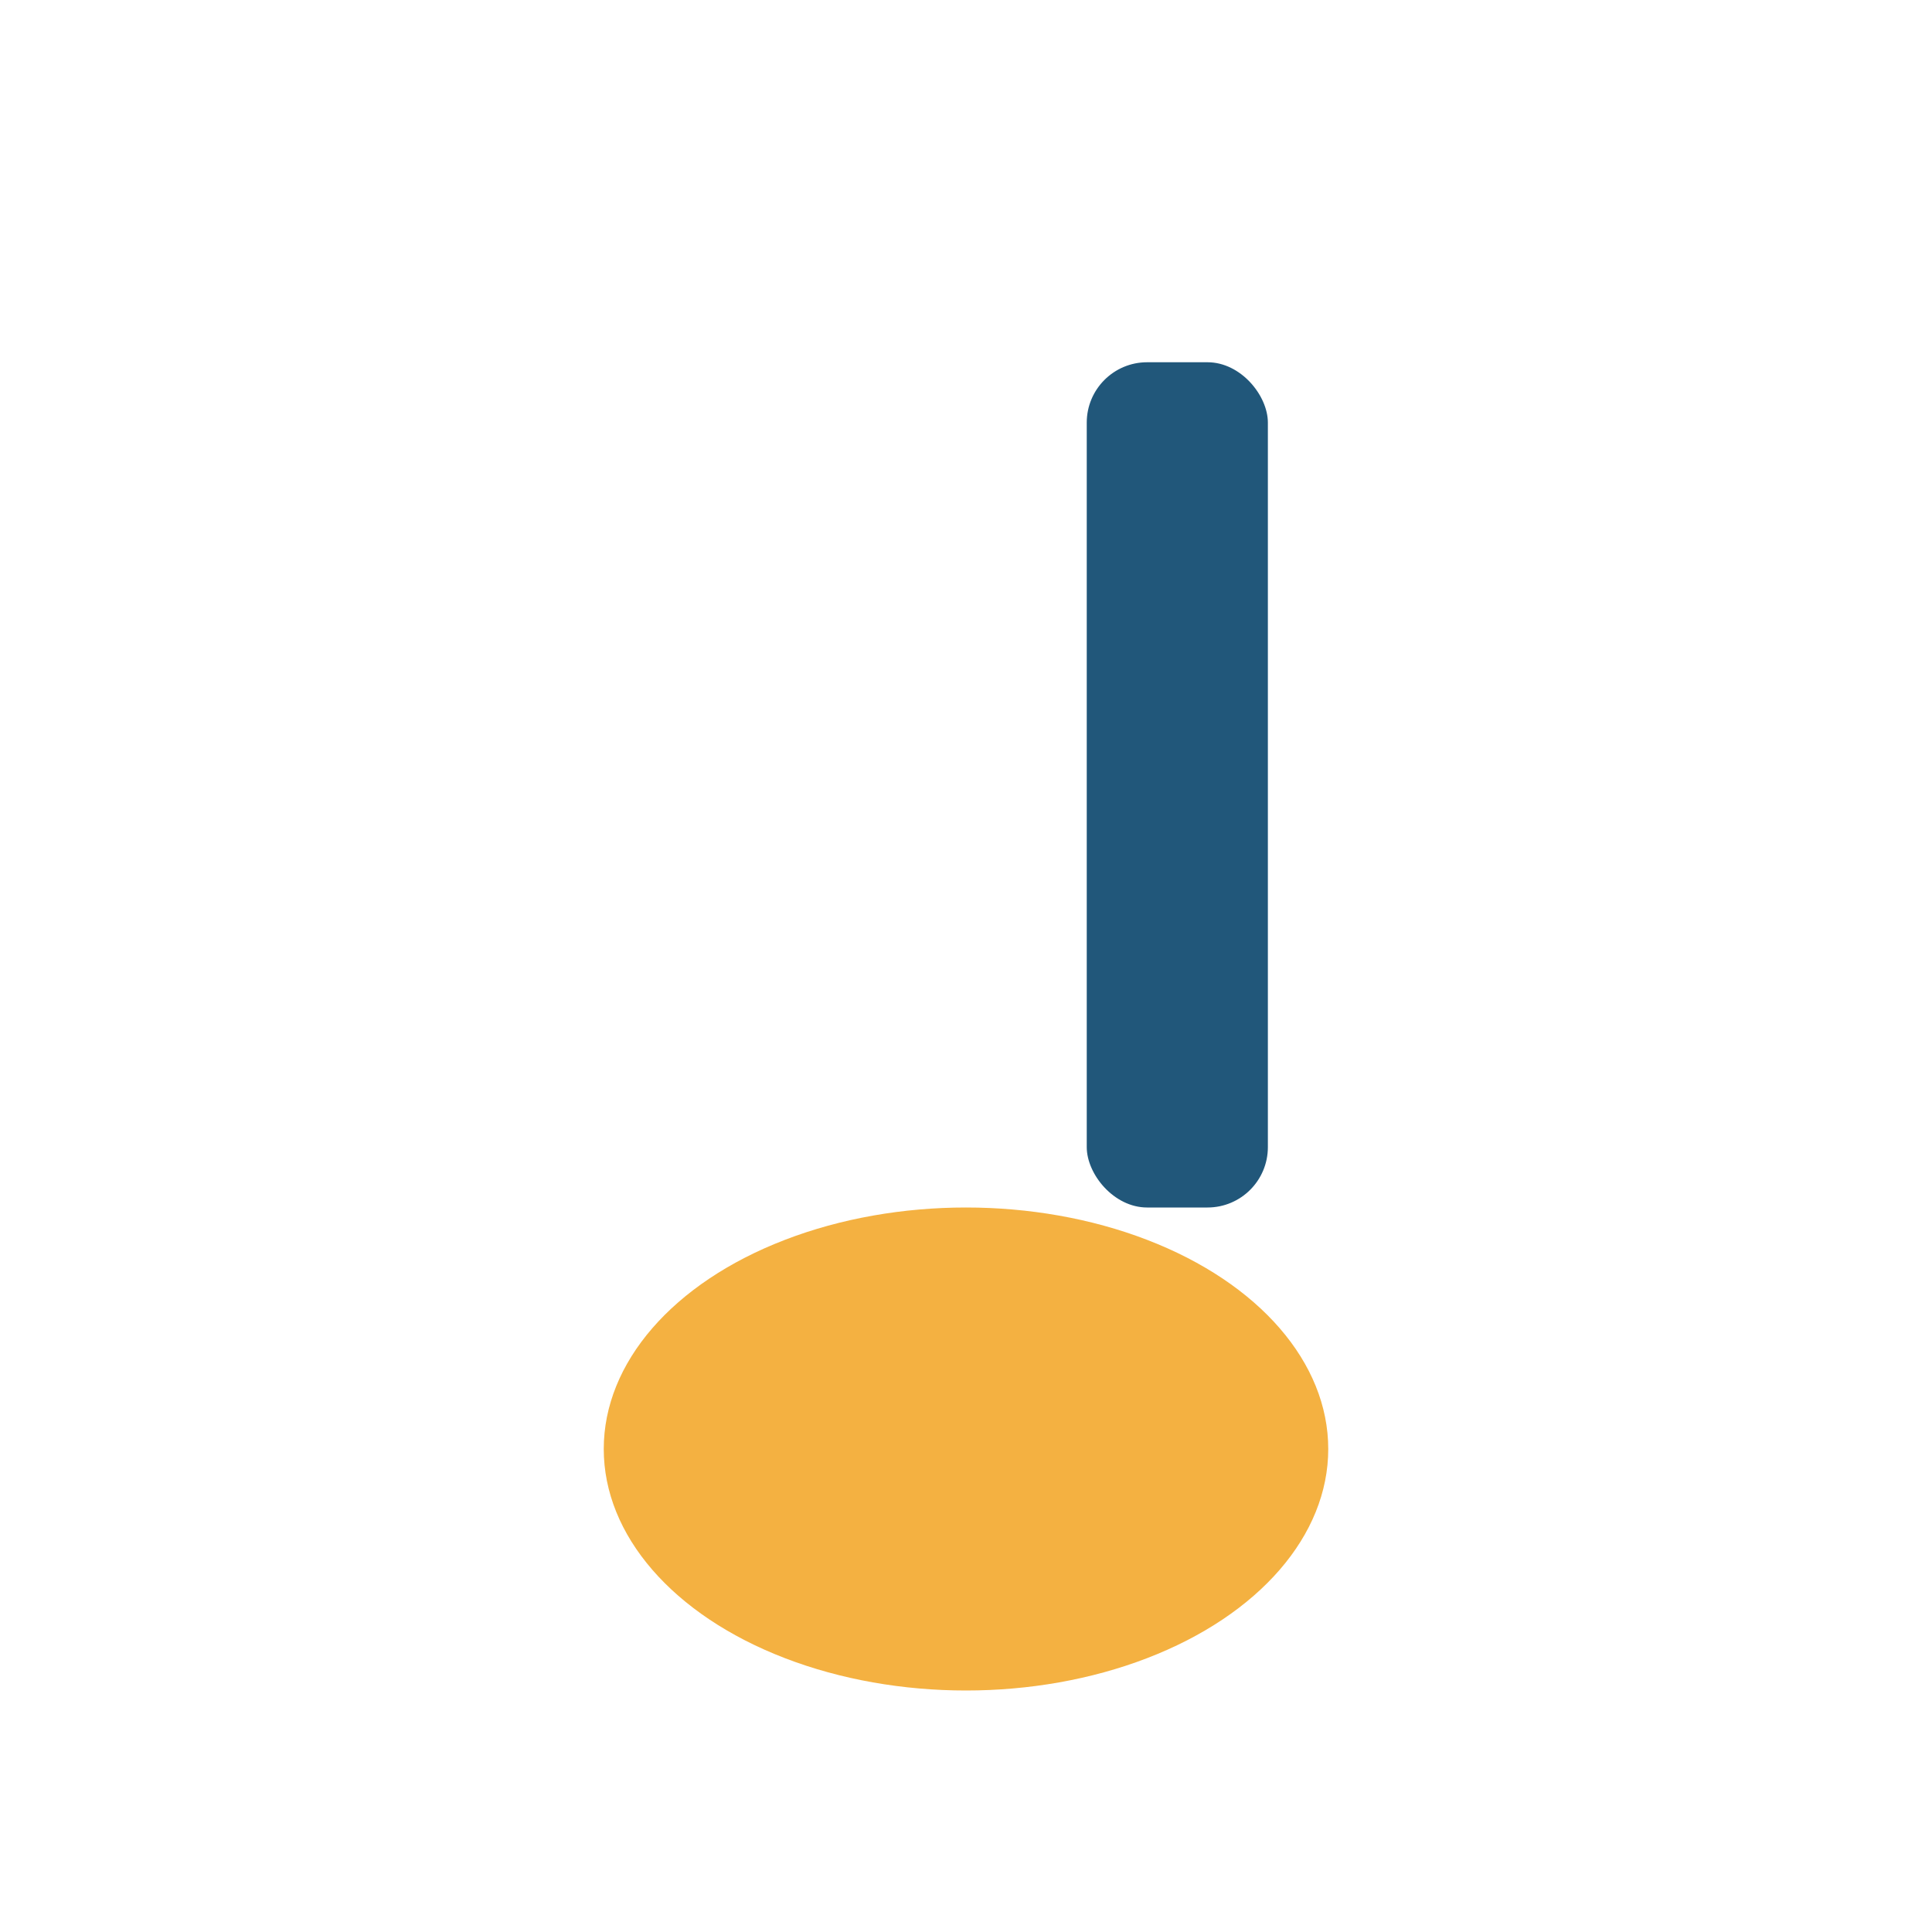 <?xml version="1.0" encoding="UTF-8"?>
<svg xmlns="http://www.w3.org/2000/svg" width="32" height="32" viewBox="0 0 32 32"><rect x="18" y="6" width="3" height="14" rx="1" fill="#21577A"/><ellipse cx="16" cy="24" rx="6" ry="4" fill="#F4B141"/></svg>